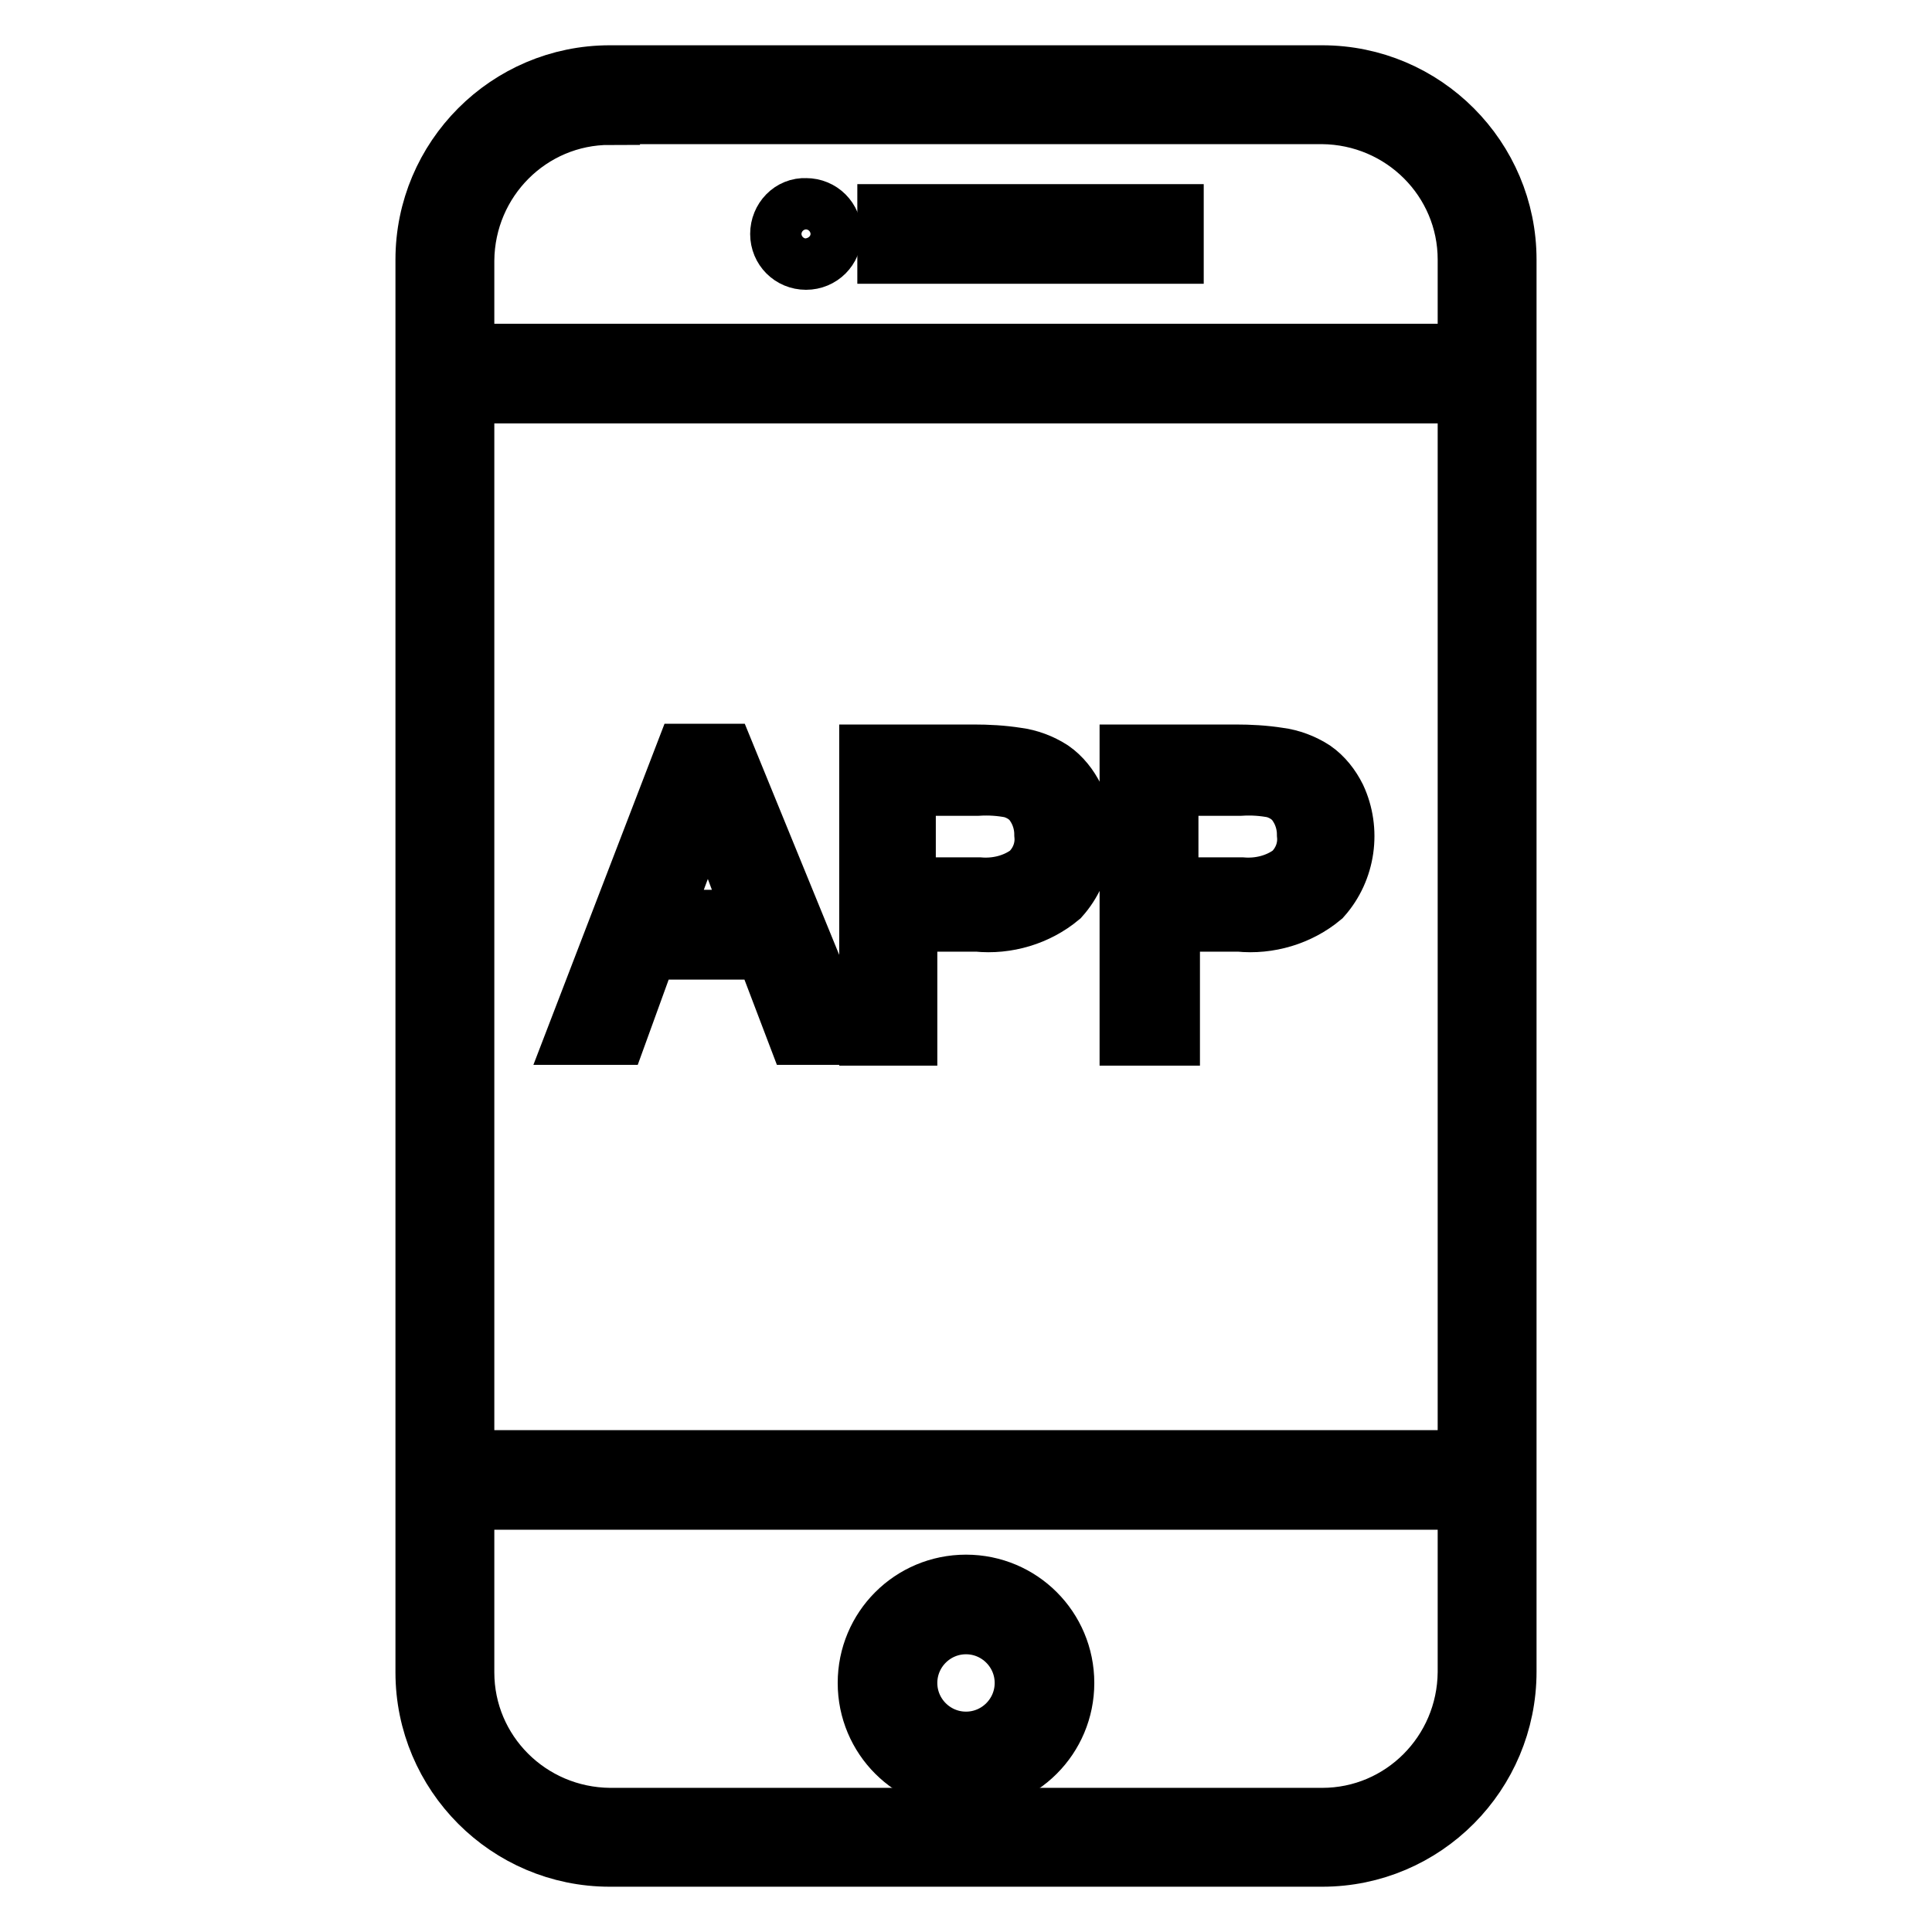 <?xml version="1.0" encoding="utf-8"?>
<!-- Svg Vector Icons : http://www.onlinewebfonts.com/icon -->
<!DOCTYPE svg PUBLIC "-//W3C//DTD SVG 1.1//EN" "http://www.w3.org/Graphics/SVG/1.1/DTD/svg11.dtd">
<svg version="1.1" xmlns="http://www.w3.org/2000/svg" xmlns:xlink="http://www.w3.org/1999/xlink" x="0px" y="0px" viewBox="0 0 256 256" enable-background="new 0 0 256 256" xml:space="preserve">
<g> <path stroke-width="8" fill-opacity="0" stroke="#000000"  d="M175.2,246H80.8c-13.5,0-24.4-11-24.4-24.4V34.4C56.4,21,67.3,10,80.8,10h94.4c13.5,0,24.4,11,24.4,24.4 v187.1C199.6,235,188.7,246,175.2,246L175.2,246z M80.8,15.2c-10.6,0-19.2,8.6-19.3,19.3v187.1c0,10.6,8.6,19.2,19.3,19.3h94.4 c10.6,0,19.2-8.6,19.3-19.3V34.4c0-10.6-8.6-19.2-19.3-19.3H80.8z"/> <path stroke-width="8" fill-opacity="0" stroke="#000000"  d="M58.9,46.9h138.2v5.2H58.9V46.9z M58.9,193.5h138.2v5.2H58.9V193.5z M128,236c-7.2,0-13-5.8-13-13 s5.8-13,13-13c7.2,0,13,5.8,13,13l0,0C141,230.2,135.2,236,128,236z M128,215.2c-4.3,0-7.8,3.5-7.8,7.8s3.5,7.8,7.8,7.8 s7.8-3.5,7.8-7.8S132.3,215.2,128,215.2z M76.5,137.1l14.3-37.2H96l15.2,37.2h-5.5l-4.3-11.3H85.8l-4.1,11.3H76.5z M87.5,121.9 h12.6l-3.9-10.4c-1.2-3.1-2.1-5.7-2.6-7.7c-0.5,2.4-1.2,4.8-2,7.1L87.5,121.9z M115.2,137.1V100H129c1.9,0,3.8,0.1,5.7,0.4 c1.6,0.2,3.2,0.8,4.6,1.7c1.3,0.9,2.3,2.2,3,3.6c2,4.3,1.3,9.5-1.9,13.1c-3,2.5-7,3.7-10.9,3.3h-9.3v15.1H115.2z M120.1,117.6h9.6 c2.4,0.2,4.8-0.4,6.7-1.8c1.4-1.3,2.2-3.2,2-5.2c0-1.4-0.4-2.8-1.2-4c-0.7-1.1-1.8-1.8-3.1-2.2c-1.5-0.3-3-0.4-4.6-0.3h-9.5V117.6z  M149.7,137.1V100h14c1.9,0,3.8,0.1,5.7,0.4c1.6,0.2,3.2,0.8,4.6,1.7c1.3,0.9,2.3,2.2,3,3.6c2,4.3,1.3,9.5-1.9,13.1 c-3,2.5-7,3.7-10.9,3.3h-9.2v15.1H149.7z M154.9,117.6h9.6c2.4,0.2,4.8-0.4,6.7-1.8c1.4-1.3,2.2-3.2,2-5.2c0-1.4-0.4-2.8-1.2-4 c-0.7-1.1-1.8-1.8-3.1-2.2c-1.5-0.3-3-0.4-4.6-0.3h-9.5V117.6z M117.6,28.4h37.9v5.2h-37.9V28.4z"/> <path stroke-width="8" fill-opacity="0" stroke="#000000"  d="M103.4,31c0,1.9,1.5,3.4,3.4,3.4c1.9,0,3.4-1.5,3.4-3.4s-1.5-3.4-3.4-3.4C104.9,27.5,103.4,29.1,103.4,31 L103.4,31z"/></g>
</svg>